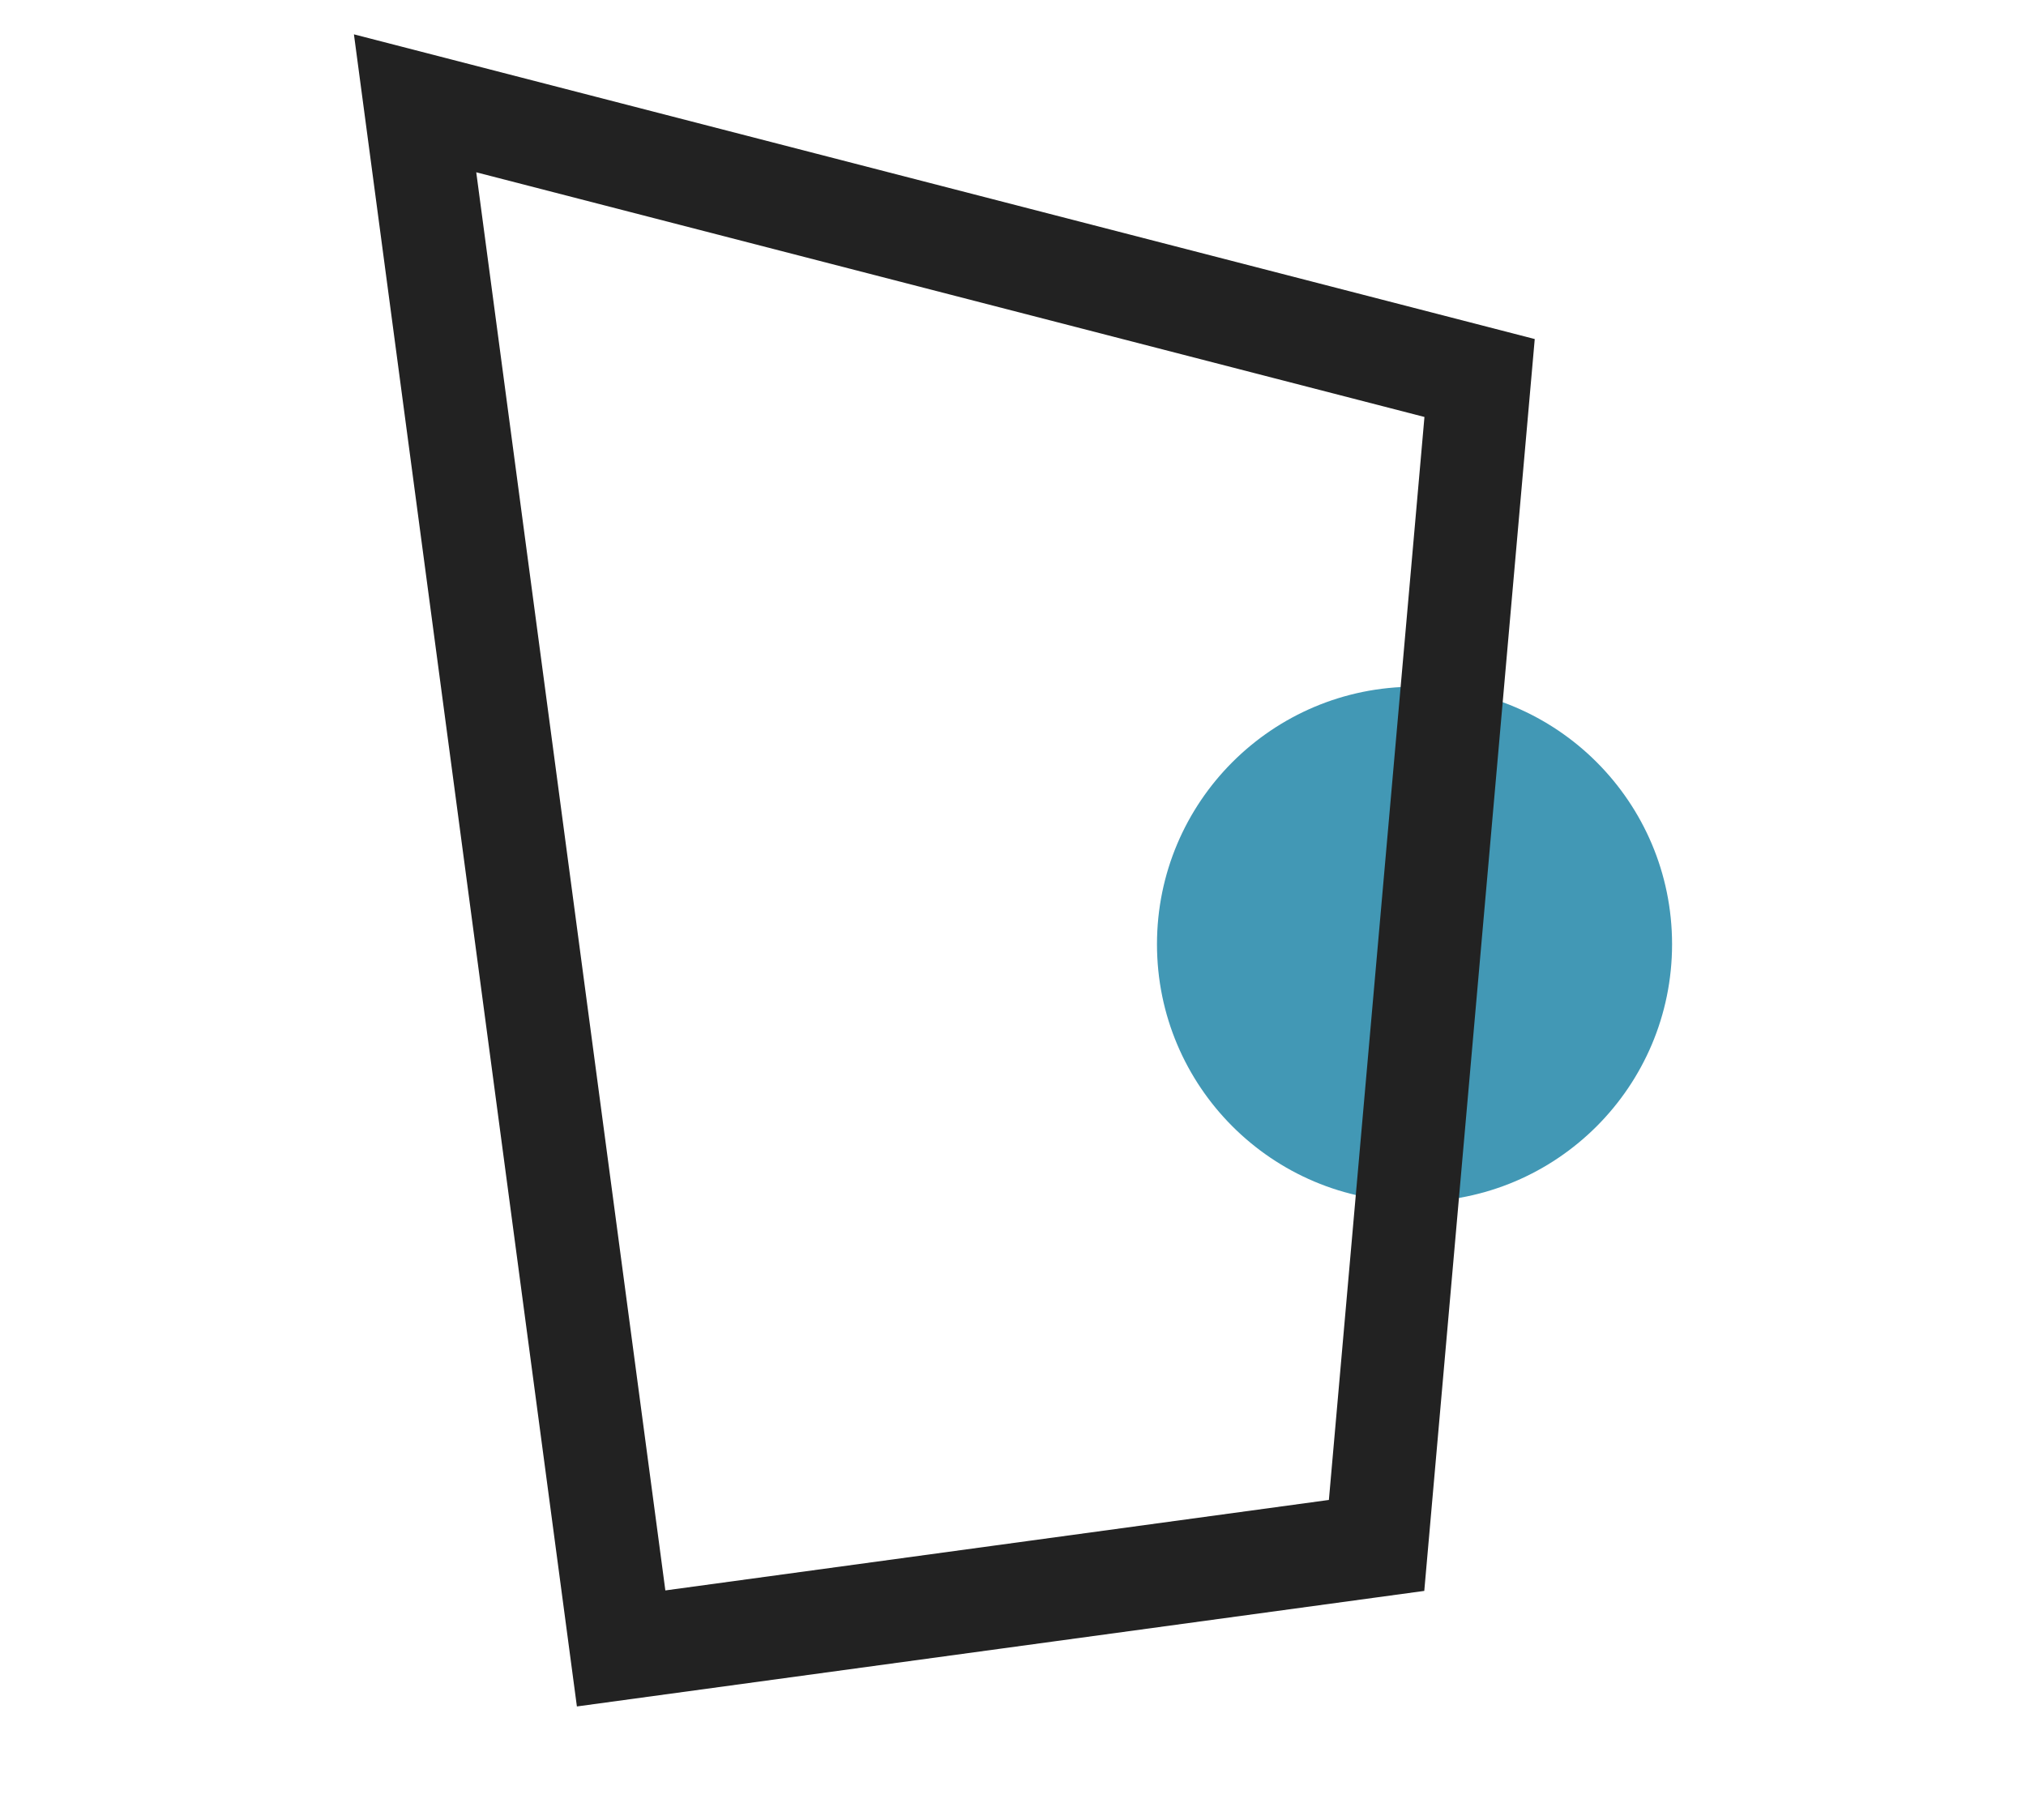 <?xml version="1.0" encoding="utf-8"?>
<!-- Generator: Adobe Illustrator 16.0.0, SVG Export Plug-In . SVG Version: 6.00 Build 0)  -->
<!DOCTYPE svg PUBLIC "-//W3C//DTD SVG 1.1//EN" "http://www.w3.org/Graphics/SVG/1.1/DTD/svg11.dtd">
<svg version="1.1" id="Layer_1" xmlns="http://www.w3.org/2000/svg" xmlns:xlink="http://www.w3.org/1999/xlink" x="0px" y="0px"
	 width="59px" height="53px" viewBox="0 0 59 53" enable-background="new 0 0 59 53" xml:space="preserve">
<path fill="#4298B5" d="M48.693,27.5c0,4.142-3.358,7.5-7.5,7.5c-4.143,0-7.5-3.358-7.5-7.5c0-4.143,3.357-7.5,7.5-7.5
	C45.335,20,48.693,23.357,48.693,27.5"/>
<polygon fill="none" stroke="#222222" stroke-width="3" stroke-linecap="square" stroke-miterlimit="10" points="12.088,3.009 
	18.088,48.009 40.088,45.009 43.088,11.009 "/>
</svg>
